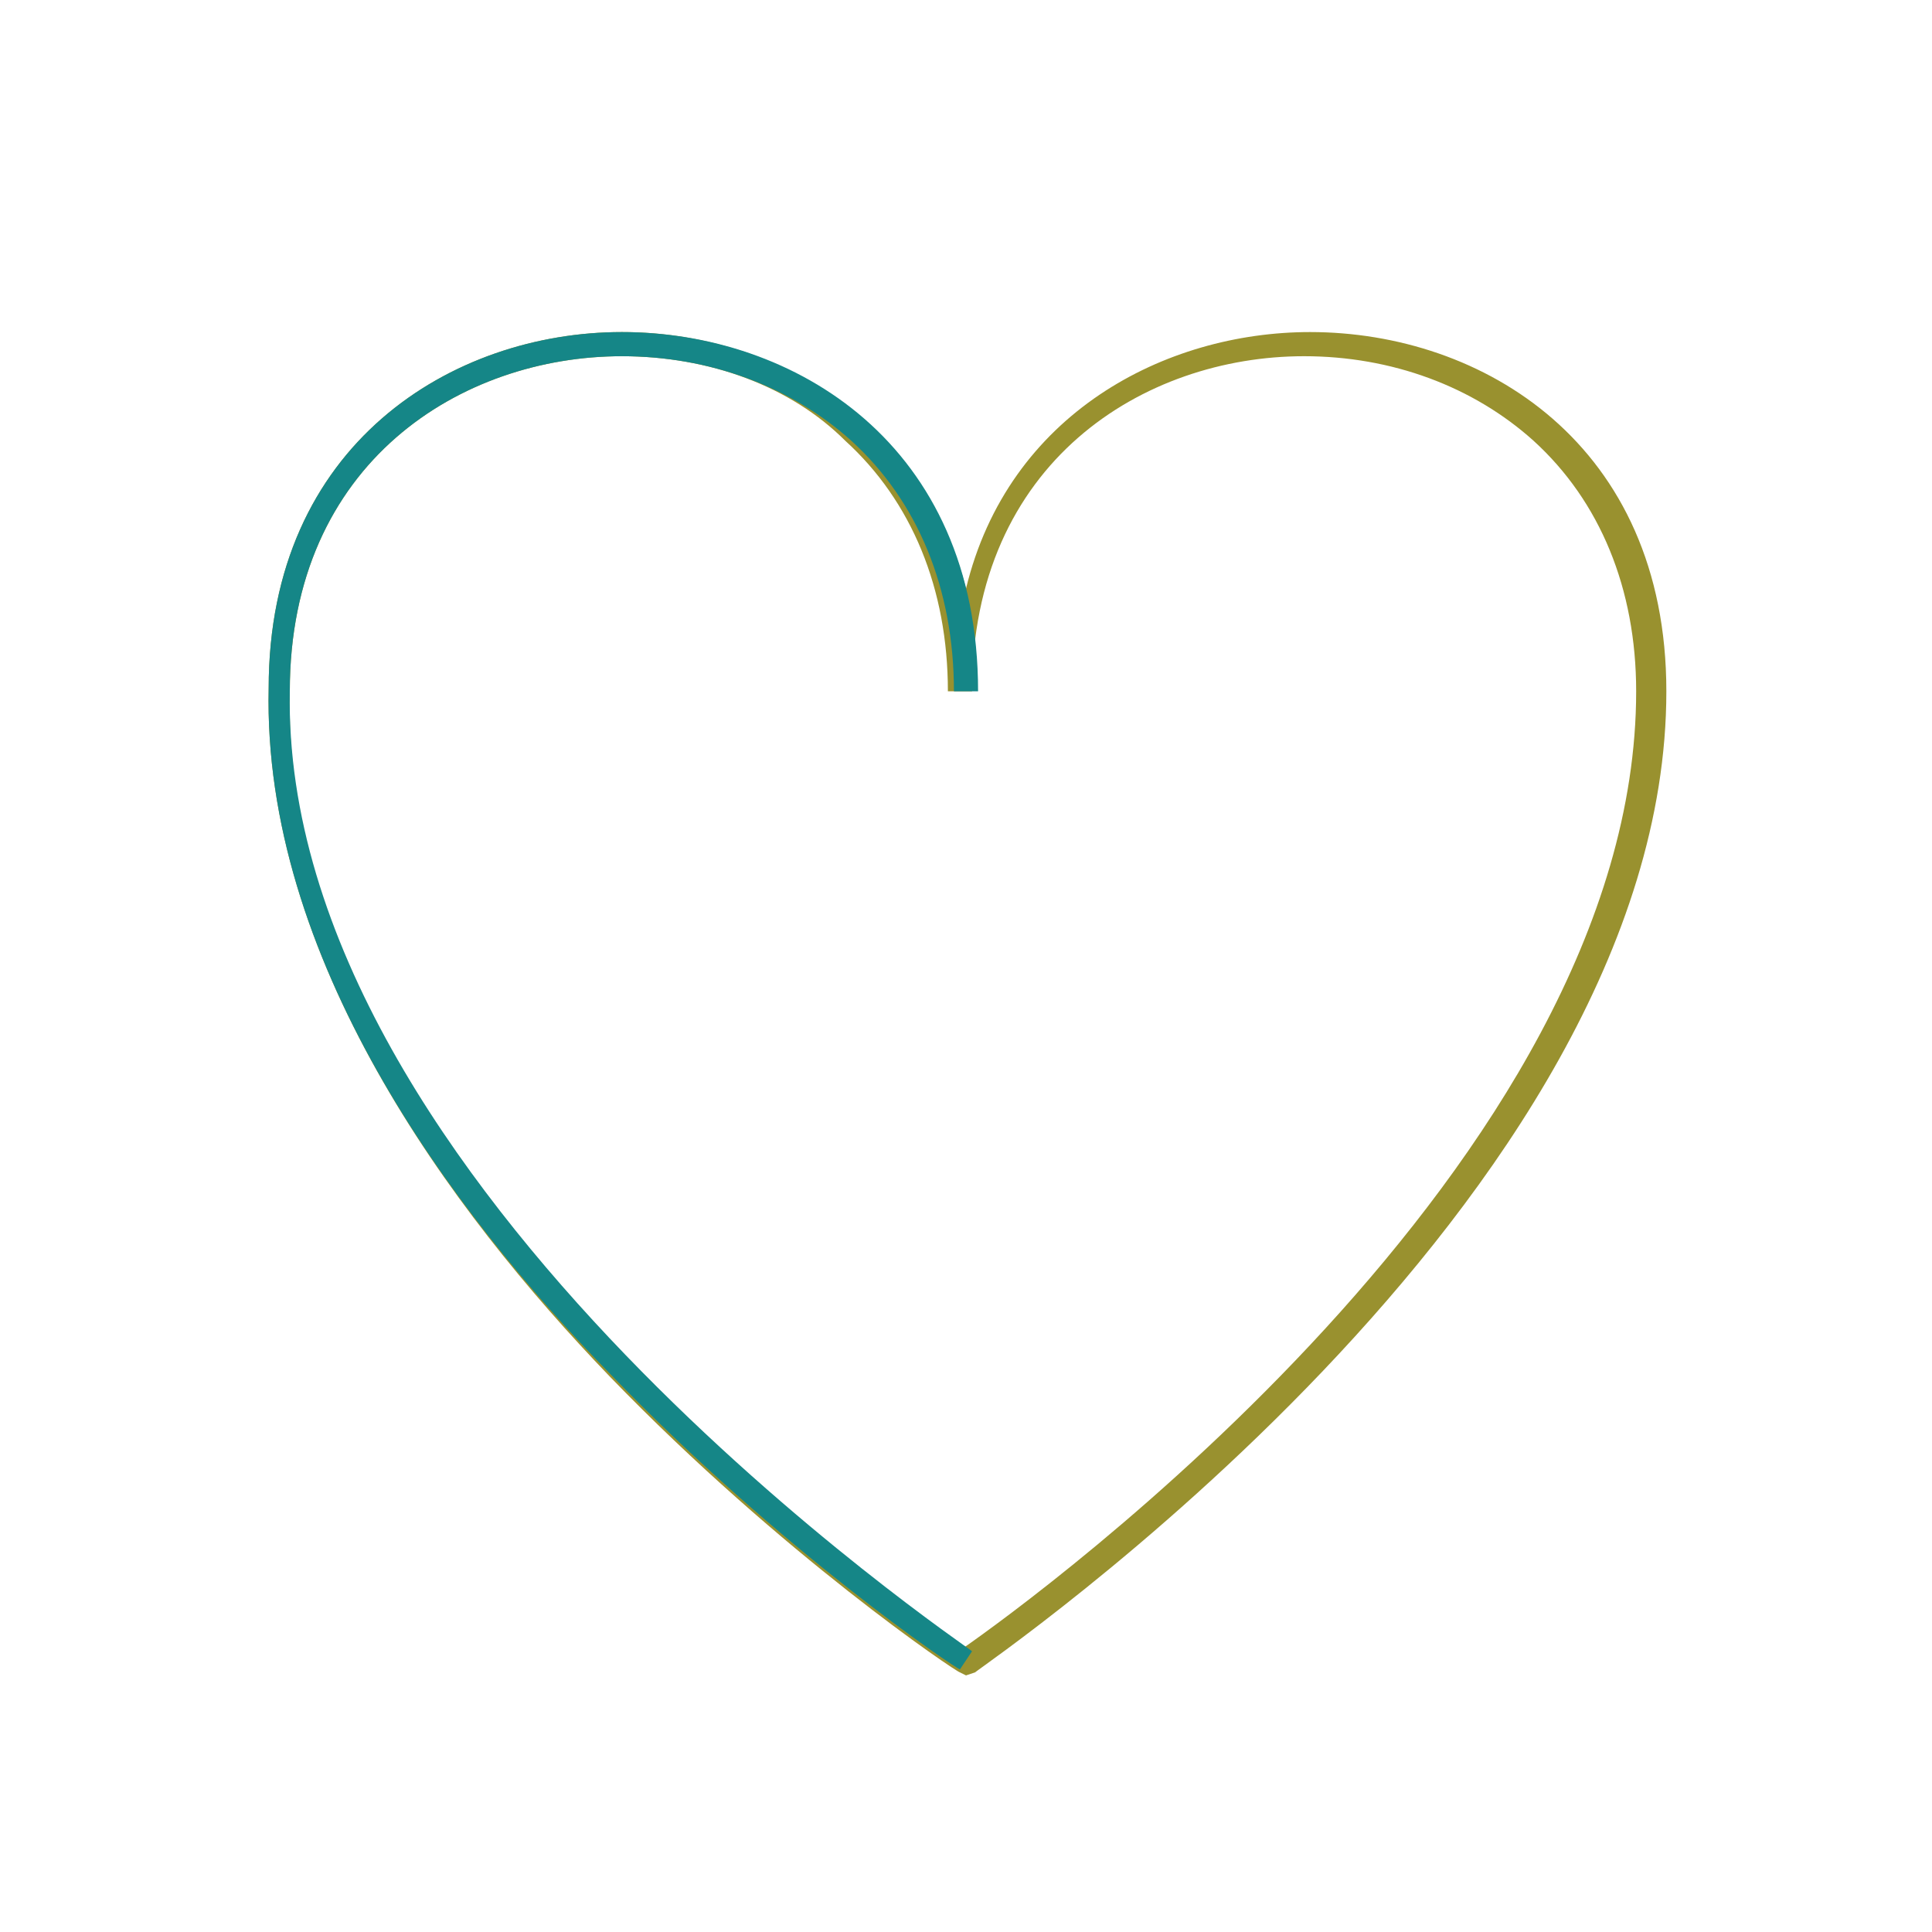 <?xml version="1.0" encoding="utf-8"?>
<!-- Generator: Adobe Illustrator 26.0.2, SVG Export Plug-In . SVG Version: 6.00 Build 0)  -->
<svg version="1.1" id="Layer_1" xmlns="http://www.w3.org/2000/svg" xmlns:xlink="http://www.w3.org/1999/xlink" x="0px" y="0px"
	 viewBox="0 0 64 64" style="enable-background:new 0 0 64 64;" xml:space="preserve">
<style type="text/css">
	.st0{fill:#99912F;}
	.st1{fill:#158687;}
</style>
<path class="st0" d="M32,55.5l-0.2-0.1c-0.1,0-5.9-3.9-11.6-9.8C14.9,40.1,8.7,31.7,8.9,22.8C8.9,14.7,15,11,20.6,11
	c4.8,0,9.9,2.7,11.4,8.5c1.4-5.8,6.6-8.5,11.4-8.5c5.7,0,11.8,3.7,11.8,11.9c0,16.9-22.7,32.3-22.9,32.5L32,55.5z M20.6,11.8
	c-5.3,0-11,3.5-11,11.1v0c-0.4,15.6,20,30,22.3,31.7c2.3-1.6,22.3-16.1,22.3-31.7c0-3.4-1.2-6.3-3.4-8.3c-2-1.8-4.7-2.8-7.6-2.8
	c-5.3,0-11,3.5-11,11.1h-0.8c0-3.4-1.2-6.3-3.4-8.3C26.2,12.8,23.5,11.8,20.6,11.8z"/>
<path class="st1" d="M31.8,55.3c-0.1,0-5.9-3.9-11.6-9.8C14.9,40.1,8.7,31.7,8.9,22.8C8.9,14.7,15,11,20.6,11
	c5.7,0,11.8,3.7,11.8,11.9h-0.8c0-3.4-1.2-6.3-3.4-8.3c-2-1.8-4.7-2.8-7.6-2.8c-5.3,0-11,3.5-11,11.1C9.3,39.3,32,54.5,32.2,54.7
	L31.8,55.3z"/>
</svg>
